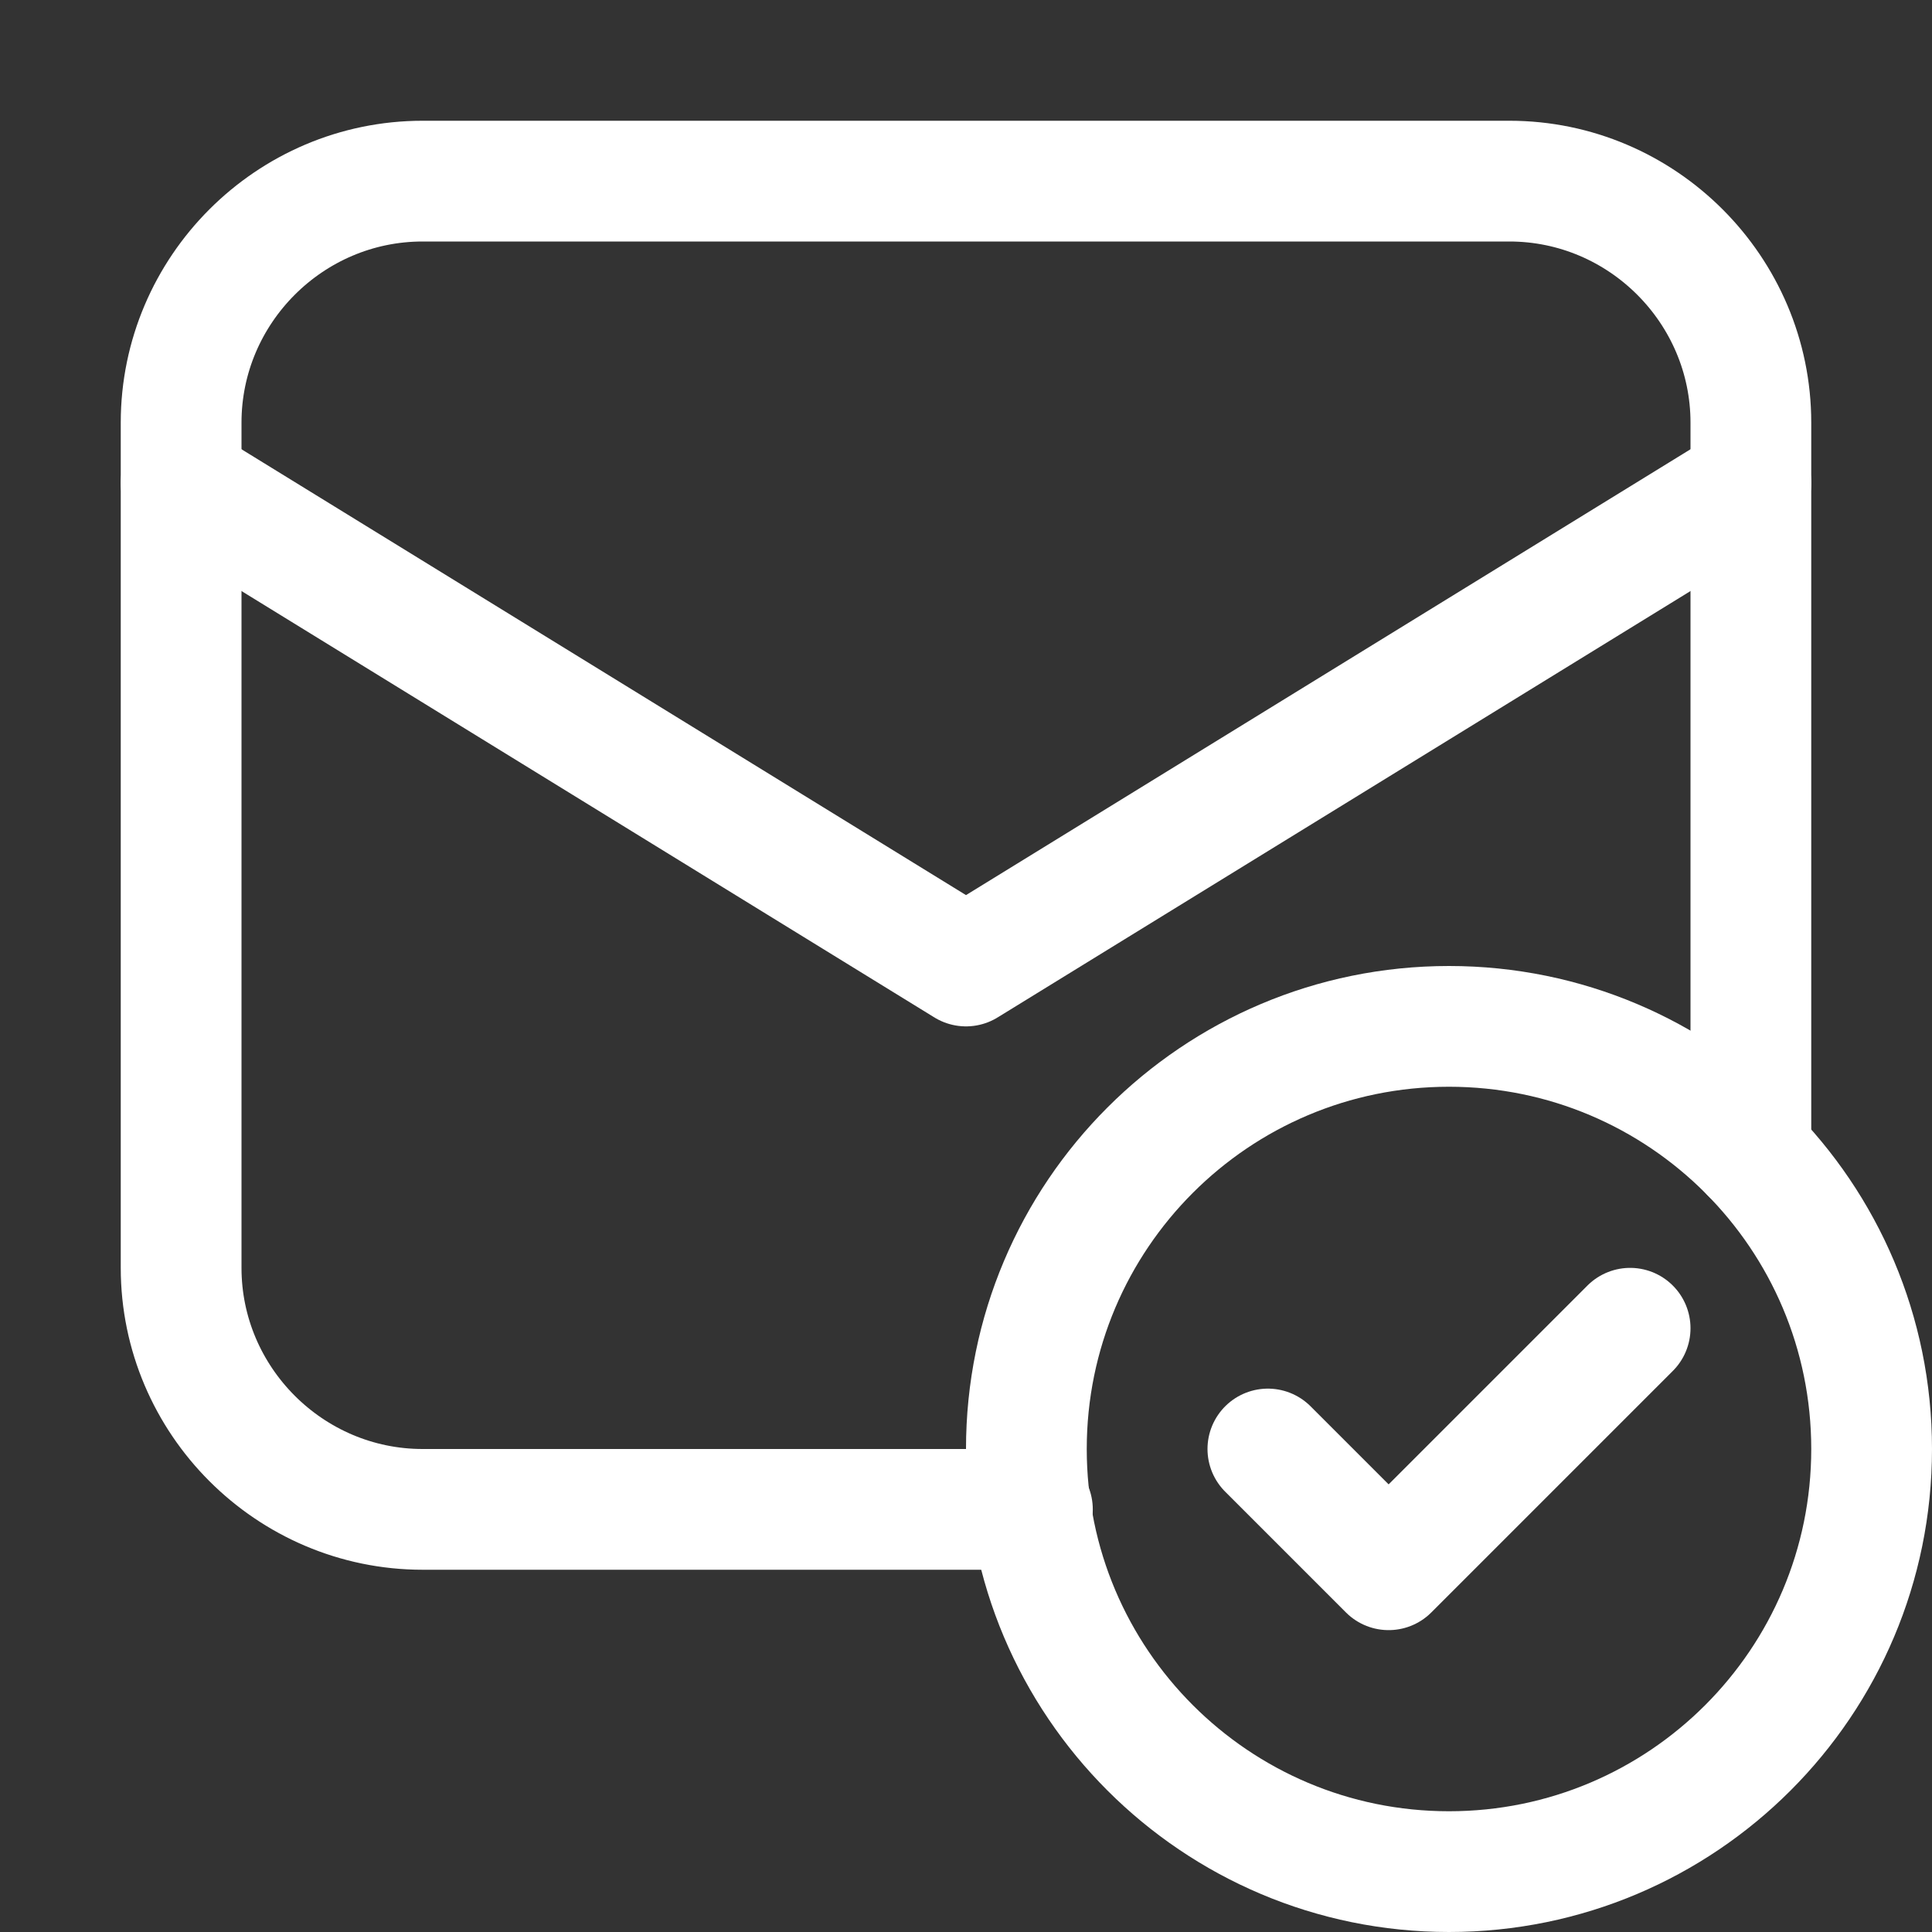 <svg width="64" height="64" viewBox="0 0 64 64" fill="none" xmlns="http://www.w3.org/2000/svg">
<rect x="0" y="0" width="64" height="64" fill="#333333" stroke="none"/>
<path d="M6 16L32 32L58 16" stroke="white" stroke-width="4" stroke-miterlimit="10" stroke-linecap="round" stroke-linejoin="round"/>
<path d="M54 44L46 52L42 48" stroke="white" stroke-width="4" stroke-miterlimit="10" stroke-linecap="round" stroke-linejoin="round"/>
<path d="M48 62C55.732 62 62 55.732 62 48C62 40.268 55.732 34 48 34C40.268 34 34 40.268 34 48C34 55.732 40.268 62 48 62Z" stroke="white" stroke-width="4" stroke-miterlimit="10" stroke-linecap="round" stroke-linejoin="round"/>
<path d="M34.2 50H14C9.6 50 6 46.4 6 42V14C6 9.6 9.6 6 14 6H50C54.4 6 58 9.6 58 14V38.2" stroke="white" stroke-width="4" stroke-miterlimit="10" stroke-linecap="round" stroke-linejoin="round"/>
</svg>
